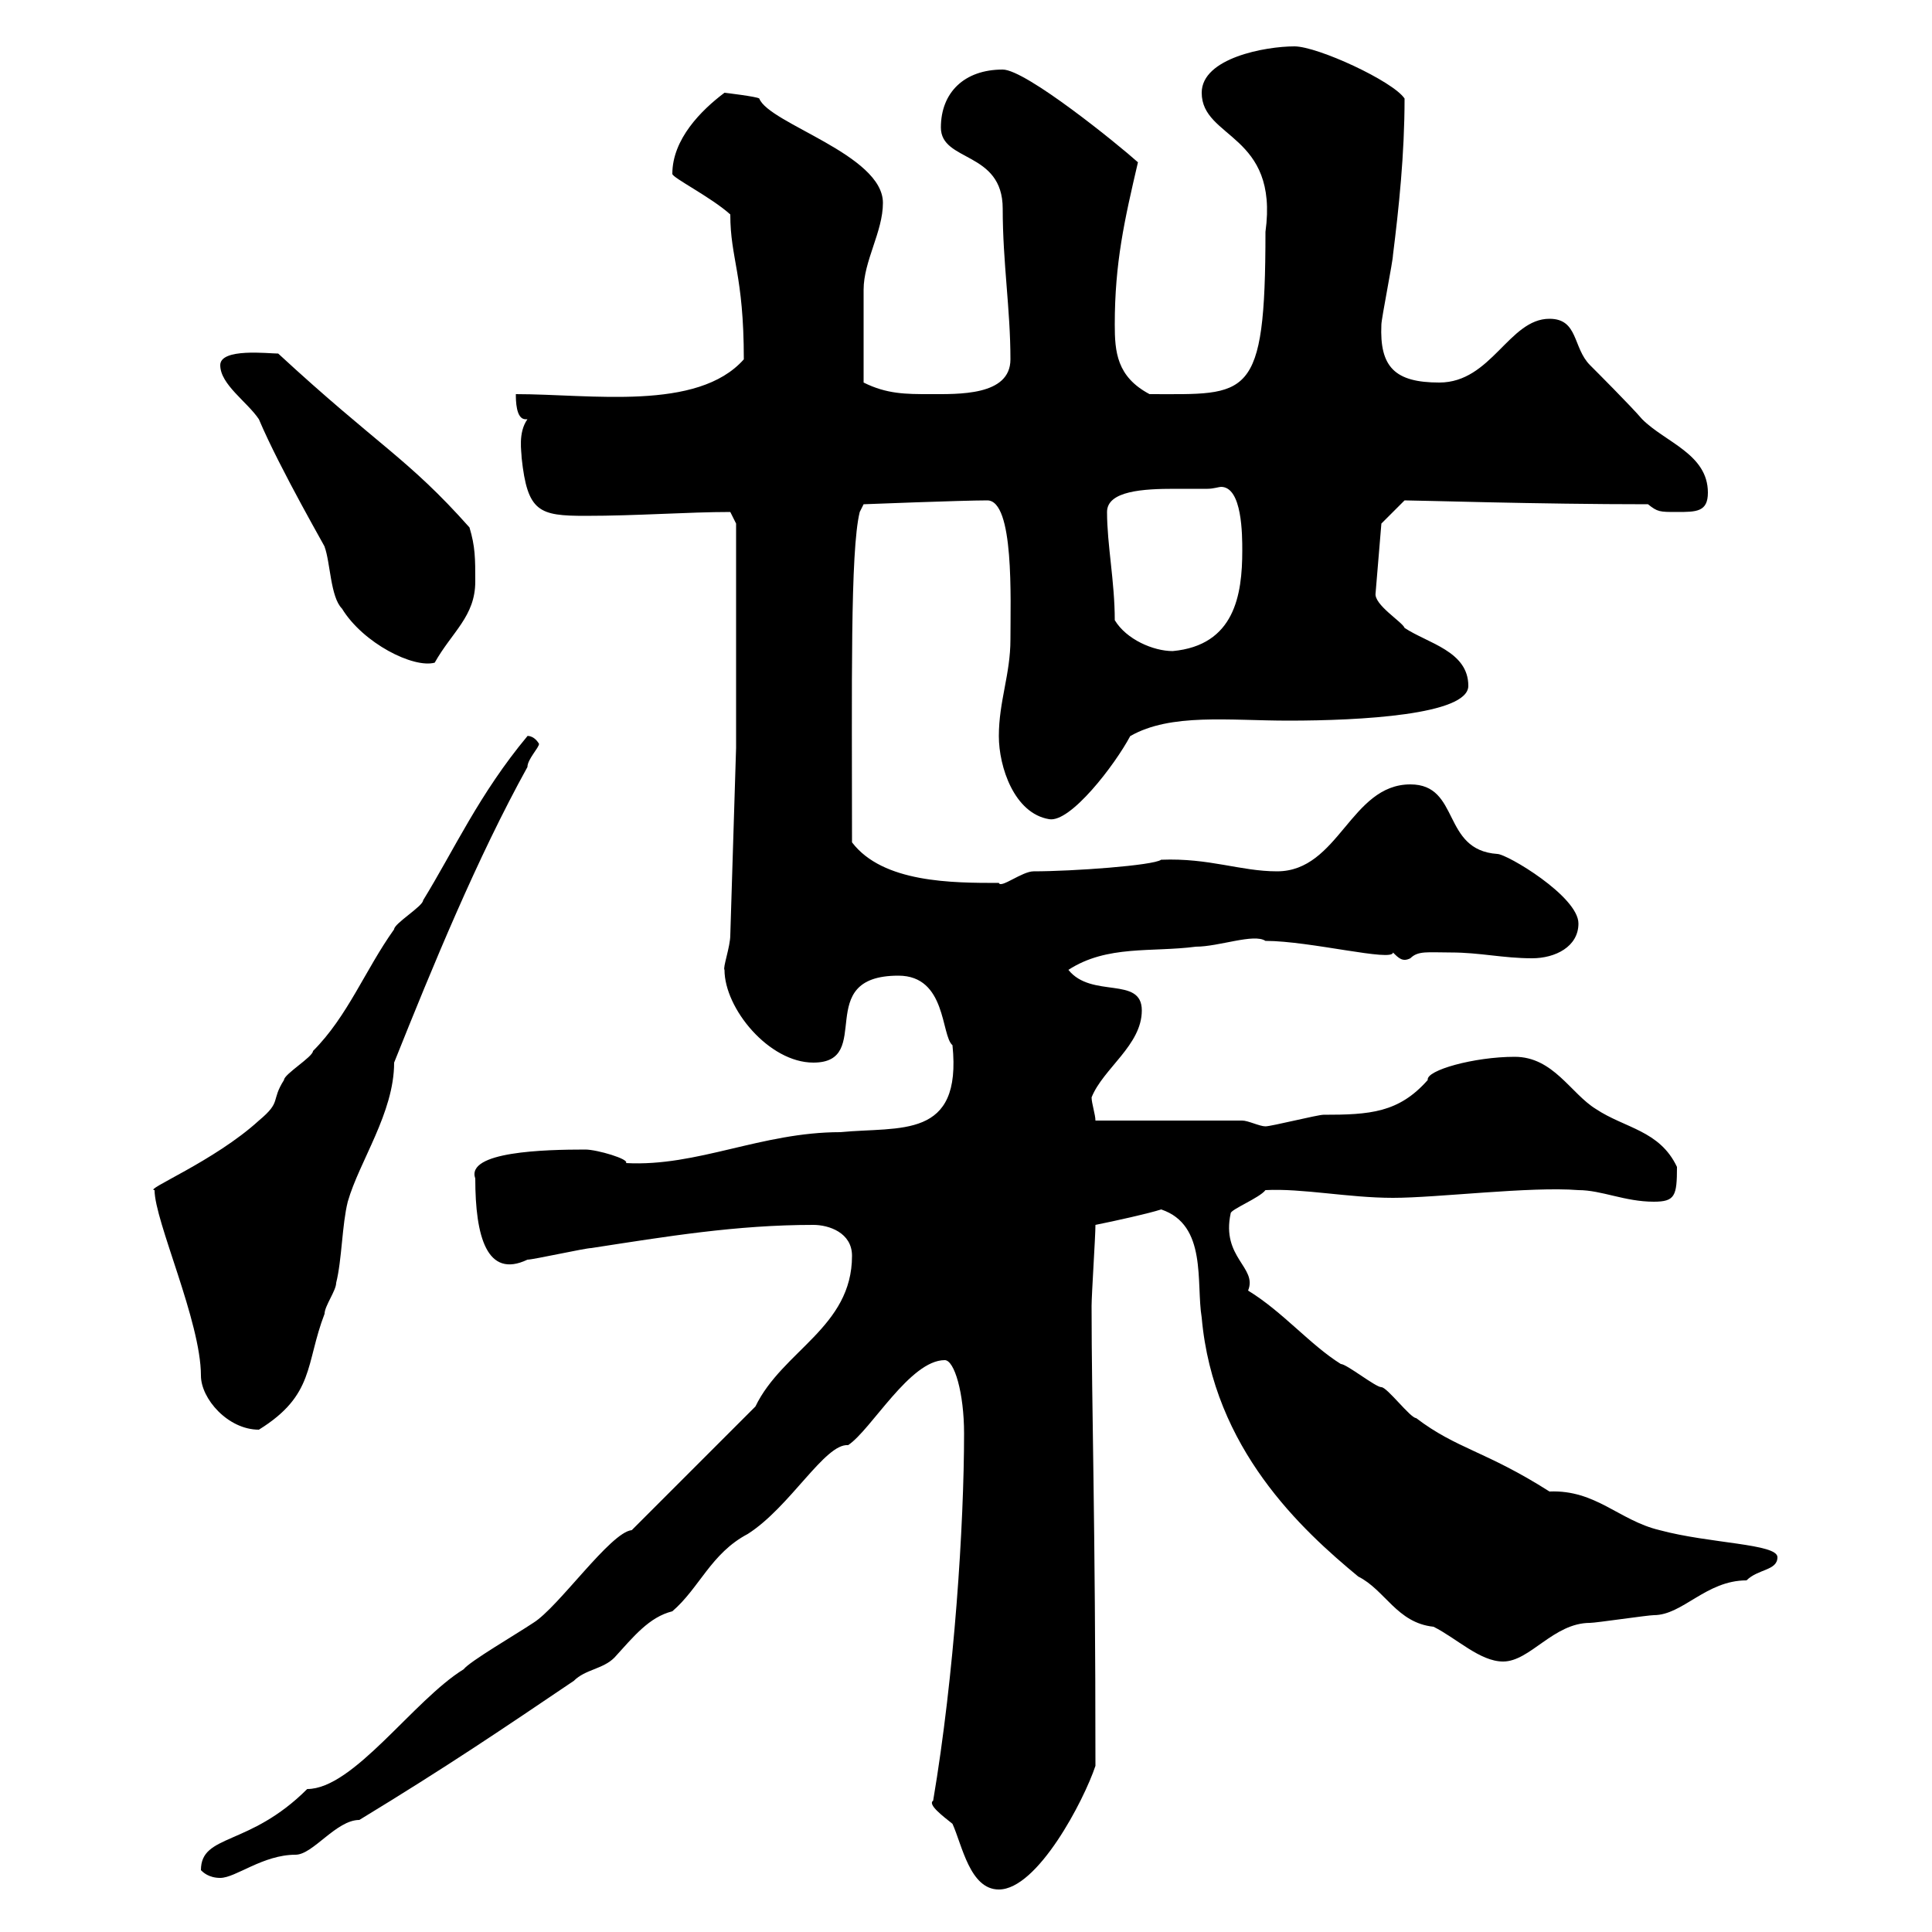 <svg xmlns="http://www.w3.org/2000/svg" xmlns:xlink="http://www.w3.org/1999/xlink" width="300" height="300"><path d="M144.90 279.60C144 280.20 146.40 282 147.90 283.20C149.40 286.50 150.60 293.40 155.10 293.40C161.10 293.40 168.30 279.60 170.10 274.20C170.10 235.80 169.50 218.40 169.50 202.80C169.50 201 170.10 192 170.10 190.20C173.10 189.60 178.50 188.40 180.30 187.80C187.50 190.20 185.70 199.20 186.60 204.60C188.40 225 202.20 237.60 210.90 244.80C215.10 246.90 216.90 252 222.60 252.60C226.20 254.40 229.80 258 233.40 258C237.60 258 241.20 252 246.90 252C247.80 252 255.90 250.80 256.80 250.80C261.30 250.80 264.90 245.40 271.20 245.40C273 243.60 276 243.90 276 241.80C276 239.70 265.50 239.70 257.70 237.60C251.40 236.10 247.80 231.30 240.60 231.60C230.70 225.30 226.20 225 219.90 220.20C219 220.20 215.40 215.40 214.50 215.40C213.60 215.40 209.10 211.80 208.20 211.80C203.40 208.80 199.20 203.70 193.80 200.40C195.30 196.80 189.60 195.30 191.10 188.40C191.10 187.80 195.60 186 196.50 184.80C202.20 184.50 209.40 186 216.30 186C223.20 186 237.60 184.20 245.10 184.80C248.70 184.80 252.30 186.60 256.80 186.60C260.10 186.60 260.40 185.70 260.40 181.20C257.70 175.50 252.30 175.20 247.80 172.20C243.90 169.80 241.20 164.10 235.20 164.10C228.90 164.10 221.40 166.20 221.70 167.70C217.20 172.80 212.70 173.10 205.50 173.10C204.60 173.10 197.40 174.90 196.50 174.90C195.60 174.90 193.80 174 192.90 174L170.10 174C170.10 173.10 169.50 171.30 169.50 170.40C171.30 165.90 177.30 162.30 177.30 156.90C177.30 151.50 169.50 155.10 165.90 150.60C171.90 146.70 178.80 147.90 185.70 147C189.30 147 194.70 144.90 196.50 146.10C203.40 146.10 216.30 149.40 216.30 147.90C217.20 148.80 217.80 149.40 219 148.80C220.20 147.60 221.70 147.90 225.30 147.90C229.80 147.90 233.40 148.80 237.90 148.80C241.50 148.80 245.10 147 245.10 143.40C245.10 139.20 234 132.60 232.50 132.60C223.80 132 226.80 121.80 219 121.80C209.70 121.80 207.90 135.30 198.30 135.30C192.60 135.30 187.80 133.20 180.30 133.50C179.10 134.40 166.50 135.30 160.50 135.30C158.70 135.30 155.40 138 155.10 137.10C147.90 137.10 137.10 137.10 132.30 130.80C132.30 106.80 132 85.50 133.50 79.50L134.10 78.30C134.10 78.30 149.40 77.70 153.30 77.70C157.50 77.70 156.90 93 156.90 99.30C156.90 104.70 155.10 108.90 155.10 114.30C155.10 119.10 157.50 126.30 162.90 127.20C166.20 127.80 173.10 118.80 175.50 114.30C181.80 110.70 190.80 111.90 200.10 111.90C211.20 111.90 228 111 228 106.50C228 101.10 221.70 99.90 218.10 97.50C217.80 96.60 213.30 93.90 213.60 92.10L214.50 81.30L218.10 77.70C220.20 77.70 238.80 78.30 255.90 78.30C257.40 79.50 257.70 79.50 260.40 79.50C263.40 79.50 265.20 79.50 265.20 76.50C265.20 70.50 258.60 68.70 255 65.10C253.20 63 247.80 57.60 246.90 56.70C244.20 54 245.10 49.50 240.60 49.50C234.30 49.50 231.60 59.40 223.50 59.40C216.60 59.40 214.20 57 214.50 50.40C214.50 49.50 216.30 40.50 216.30 39.60C217.20 32.40 218.10 24 218.10 15.30C216.30 12.60 204.60 7.20 201 7.20C196.50 7.20 186.60 9 186.60 14.40C186.60 21.60 198.60 20.70 196.50 36C196.50 62.40 193.80 61.20 178.50 61.20C173.40 58.50 173.10 54.60 173.10 50.40C173.10 40.80 174.60 34.20 176.70 25.20C173.70 22.50 159.30 10.80 155.70 10.80C149.70 10.80 146.10 14.40 146.10 19.80C146.10 25.20 155.70 23.40 155.70 32.40C155.70 40.80 156.90 48 156.90 55.80C156.90 61.50 148.80 61.20 144.30 61.20C140.70 61.20 137.70 61.20 134.10 59.40C134.10 54.60 134.10 47.40 134.10 45C134.10 40.50 137.10 36 137.10 31.50C137.10 24 119.40 19.20 117.90 15.30C117.60 15 112.50 14.40 112.50 14.40C108.90 17.10 104.40 21.60 104.40 27C104.40 27.60 110.40 30.60 113.40 33.30C113.40 40.20 115.50 42.60 115.50 55.80C108.30 63.90 91.80 61.20 80.10 61.20C80.10 62.10 80.10 65.10 81.60 65.10C81.60 65.10 81.60 65.10 81.90 65.10C80.40 67.20 81 70.20 81 71.10C81.90 79.50 83.70 80.10 90.90 80.10C99 80.10 106.80 79.50 113.40 79.50C113.40 79.50 114.30 81.30 114.30 81.30L114.30 116.10L113.40 145.20C113.40 147 112.20 150.30 112.50 150.60C112.50 156.60 119.40 165 126.30 165C135.90 165 126 151.50 139.50 151.50C147 151.50 146.10 160.80 147.90 162.30C149.40 177 139.80 174.90 130.50 175.80C118.20 175.80 108.30 181.20 97.20 180.60C97.80 180 92.70 178.50 90.90 178.50C84.60 178.50 72.30 178.80 73.80 183C73.80 192 75.60 198.60 81.90 195.60C82.80 195.60 90.90 193.80 91.80 193.80C103.50 192 114.30 190.20 126.30 190.20C128.70 190.20 132.30 191.40 132.30 195C132.30 206.10 121.50 209.70 117.30 218.40L98.10 237.60C94.80 237.90 86.70 249.60 82.80 252C80.10 253.80 72.90 258 72 259.20C64.20 264 54.90 277.80 47.70 277.80C38.70 286.80 31.20 284.70 31.20 290.40C31.50 290.70 32.40 291.60 34.20 291.60C36.60 291.60 40.80 288 45.90 288C48.60 288 52.20 282.60 55.80 282.60C69.60 274.20 78 268.50 89.10 261C90.90 259.20 93.60 259.20 95.40 257.40C98.40 254.10 100.80 251.10 104.40 250.20C108.60 246.60 110.40 241.20 116.10 238.20C122.70 234 128.10 224.10 131.70 224.40C135.30 222 141.30 211.20 146.70 211.20C148.20 211.20 149.70 216.30 149.70 222.60C149.70 236.70 148.20 260.10 144.90 279.60ZM24 184.80C24 189.60 31.20 205.20 31.20 213.60C31.20 217.20 35.40 222 40.20 222C48.90 216.60 47.40 211.80 50.40 204C50.40 202.80 52.20 200.40 52.20 199.20C53.10 195.60 53.10 190.20 54 186.60C55.80 180.30 61.20 172.80 61.20 165C67.20 150 74.10 133.20 81.90 119.10C81.90 117.90 83.70 116.10 83.70 115.50C82.80 114 81.60 114.30 81.90 114.30C74.40 123.30 70.50 132 65.70 139.80C65.70 140.70 61.20 143.40 61.20 144.30C56.70 150.60 54 157.80 48.60 163.20C48.60 164.10 44.10 166.80 44.10 167.70C42 171 43.80 171 40.20 174C33.30 180.30 22.20 184.80 24 184.80ZM40.20 65.10C43.50 72.90 51 85.80 50.40 84.90C51.30 87.30 51.30 92.70 53.10 94.50C56.40 99.90 64.20 103.80 67.50 102.90C70.20 98.10 73.80 95.70 73.80 90.30C73.80 86.70 73.80 84.90 72.90 81.90C63.30 71.10 58.80 69.30 43.20 54.90C41.70 54.90 34.20 54 34.20 56.70C34.20 59.70 38.40 62.40 40.20 65.10ZM173.10 96.30C173.10 90.30 171.90 84.60 171.90 79.50C171.90 76.20 177.60 75.90 182.40 75.90C184.50 75.90 186.30 75.90 187.50 75.90C188.40 75.90 189.30 75.60 189.60 75.60C192.90 75.60 192.90 83.10 192.90 85.50C192.90 92.40 191.70 100.20 182.10 101.10C179.10 101.10 174.90 99.30 173.10 96.30Z"/></svg>